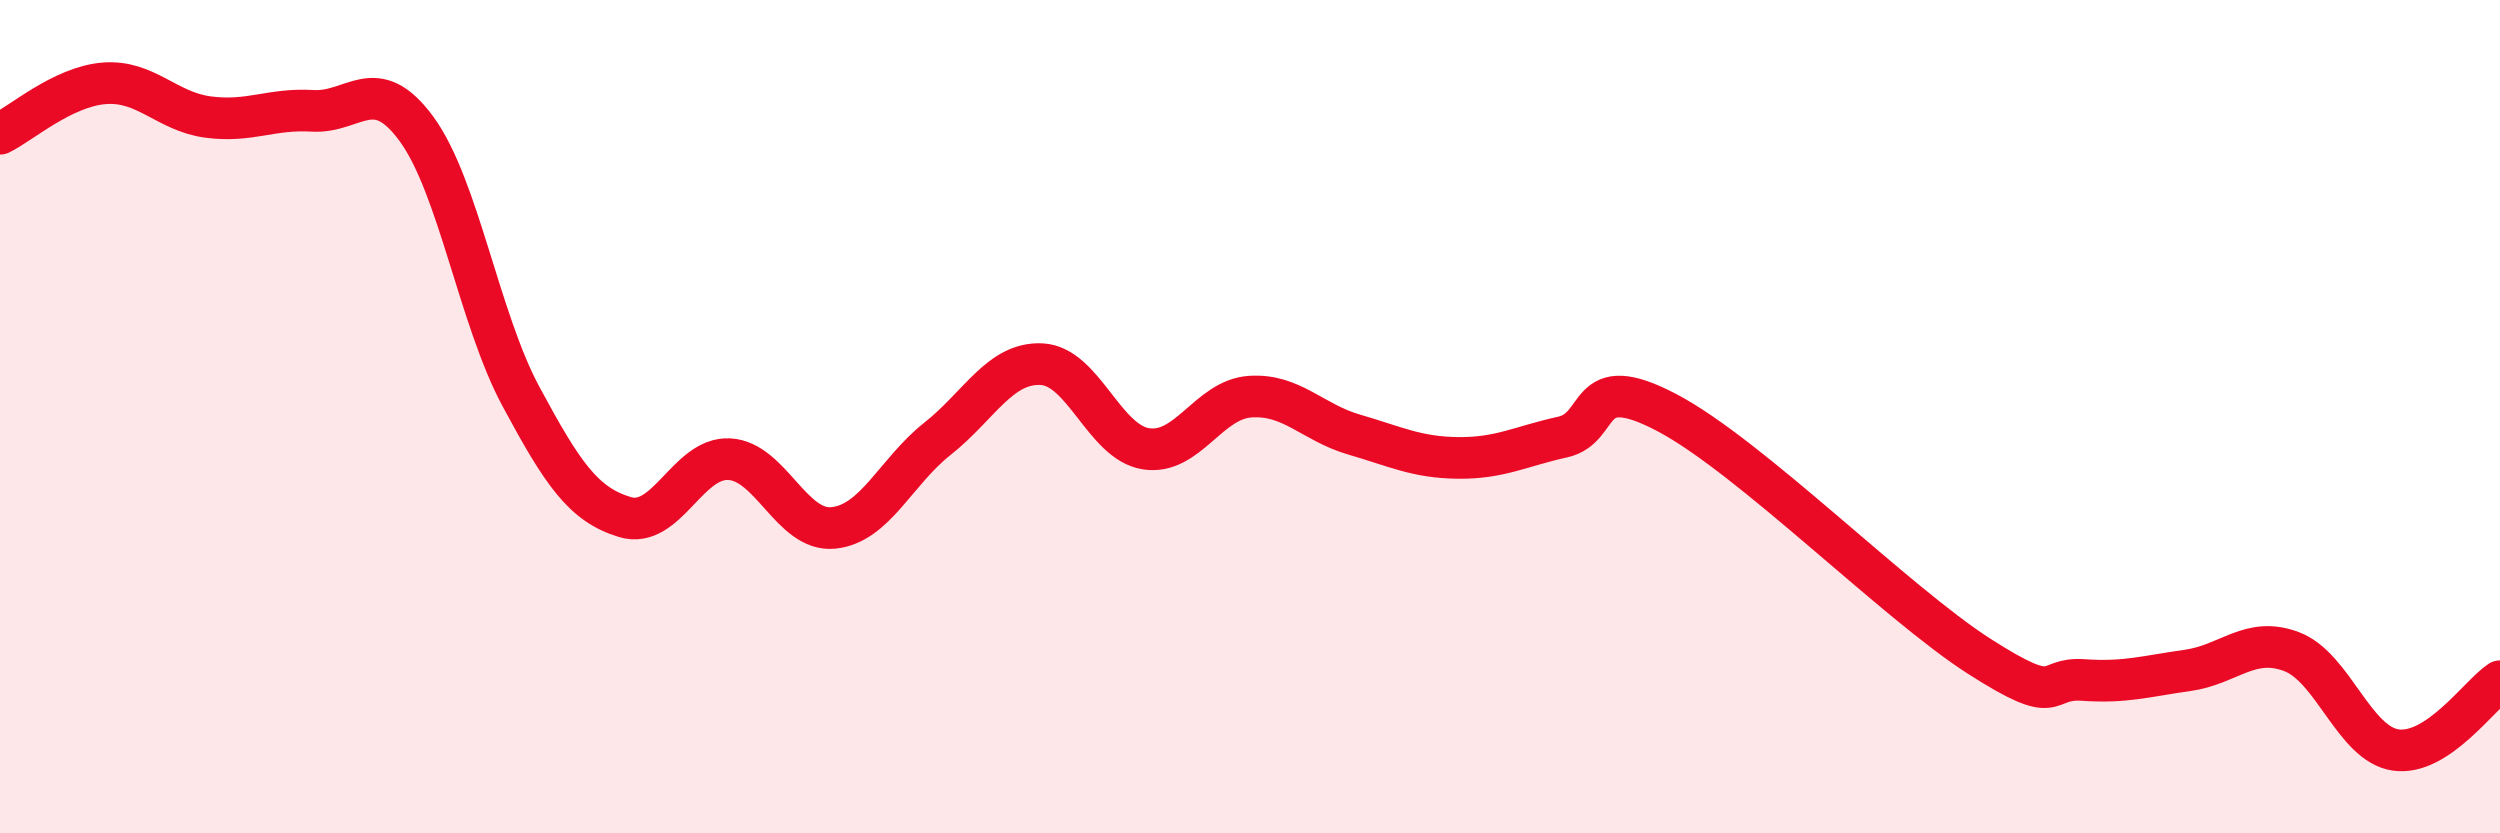 
    <svg width="60" height="20" viewBox="0 0 60 20" xmlns="http://www.w3.org/2000/svg">
      <path
        d="M 0,3.21 C 0.5,2.97 1.5,2.08 2.5,2 C 3.5,1.92 4,2.68 5,2.81 C 6,2.94 6.5,2.6 7.5,2.66 C 8.5,2.72 9,1.73 10,3.1 C 11,4.47 11.5,7.65 12.5,9.51 C 13.5,11.37 14,12.11 15,12.41 C 16,12.71 16.5,10.97 17.5,11.02 C 18.5,11.07 19,12.77 20,12.67 C 21,12.57 21.5,11.32 22.5,10.53 C 23.5,9.74 24,8.69 25,8.74 C 26,8.79 26.5,10.61 27.5,10.77 C 28.5,10.93 29,9.59 30,9.52 C 31,9.45 31.5,10.14 32.5,10.43 C 33.5,10.72 34,10.98 35,10.99 C 36,11 36.5,10.71 37.5,10.49 C 38.5,10.27 38,8.85 40,9.9 C 42,10.95 45.5,14.47 47.5,15.75 C 49.5,17.03 49,16.25 50,16.32 C 51,16.39 51.5,16.23 52.5,16.09 C 53.5,15.95 54,15.26 55,15.64 C 56,16.02 56.5,17.86 57.5,18 C 58.5,18.14 59.5,16.68 60,16.35L60 20L0 20Z"
        fill="#EB0A25"
        opacity="0.1"
        stroke-linecap="round"
        stroke-linejoin="round"
      />
      <path
        d="M 0,3.21 C 0.5,2.97 1.5,2.08 2.5,2 C 3.5,1.92 4,2.68 5,2.81 C 6,2.94 6.5,2.6 7.5,2.66 C 8.5,2.72 9,1.73 10,3.1 C 11,4.47 11.5,7.65 12.5,9.51 C 13.5,11.37 14,12.11 15,12.41 C 16,12.71 16.5,10.97 17.5,11.02 C 18.5,11.07 19,12.77 20,12.67 C 21,12.57 21.5,11.32 22.5,10.53 C 23.5,9.74 24,8.69 25,8.74 C 26,8.79 26.5,10.61 27.5,10.77 C 28.5,10.93 29,9.59 30,9.52 C 31,9.45 31.5,10.14 32.5,10.43 C 33.5,10.72 34,10.98 35,10.99 C 36,11 36.5,10.71 37.5,10.49 C 38.5,10.27 38,8.85 40,9.9 C 42,10.95 45.5,14.47 47.5,15.75 C 49.5,17.03 49,16.25 50,16.32 C 51,16.39 51.5,16.23 52.5,16.09 C 53.5,15.95 54,15.26 55,15.64 C 56,16.02 56.5,17.86 57.5,18 C 58.5,18.14 59.5,16.68 60,16.35"
        stroke="#EB0A25"
        stroke-width="1"
        fill="none"
        stroke-linecap="round"
        stroke-linejoin="round"
      />
    </svg>
  